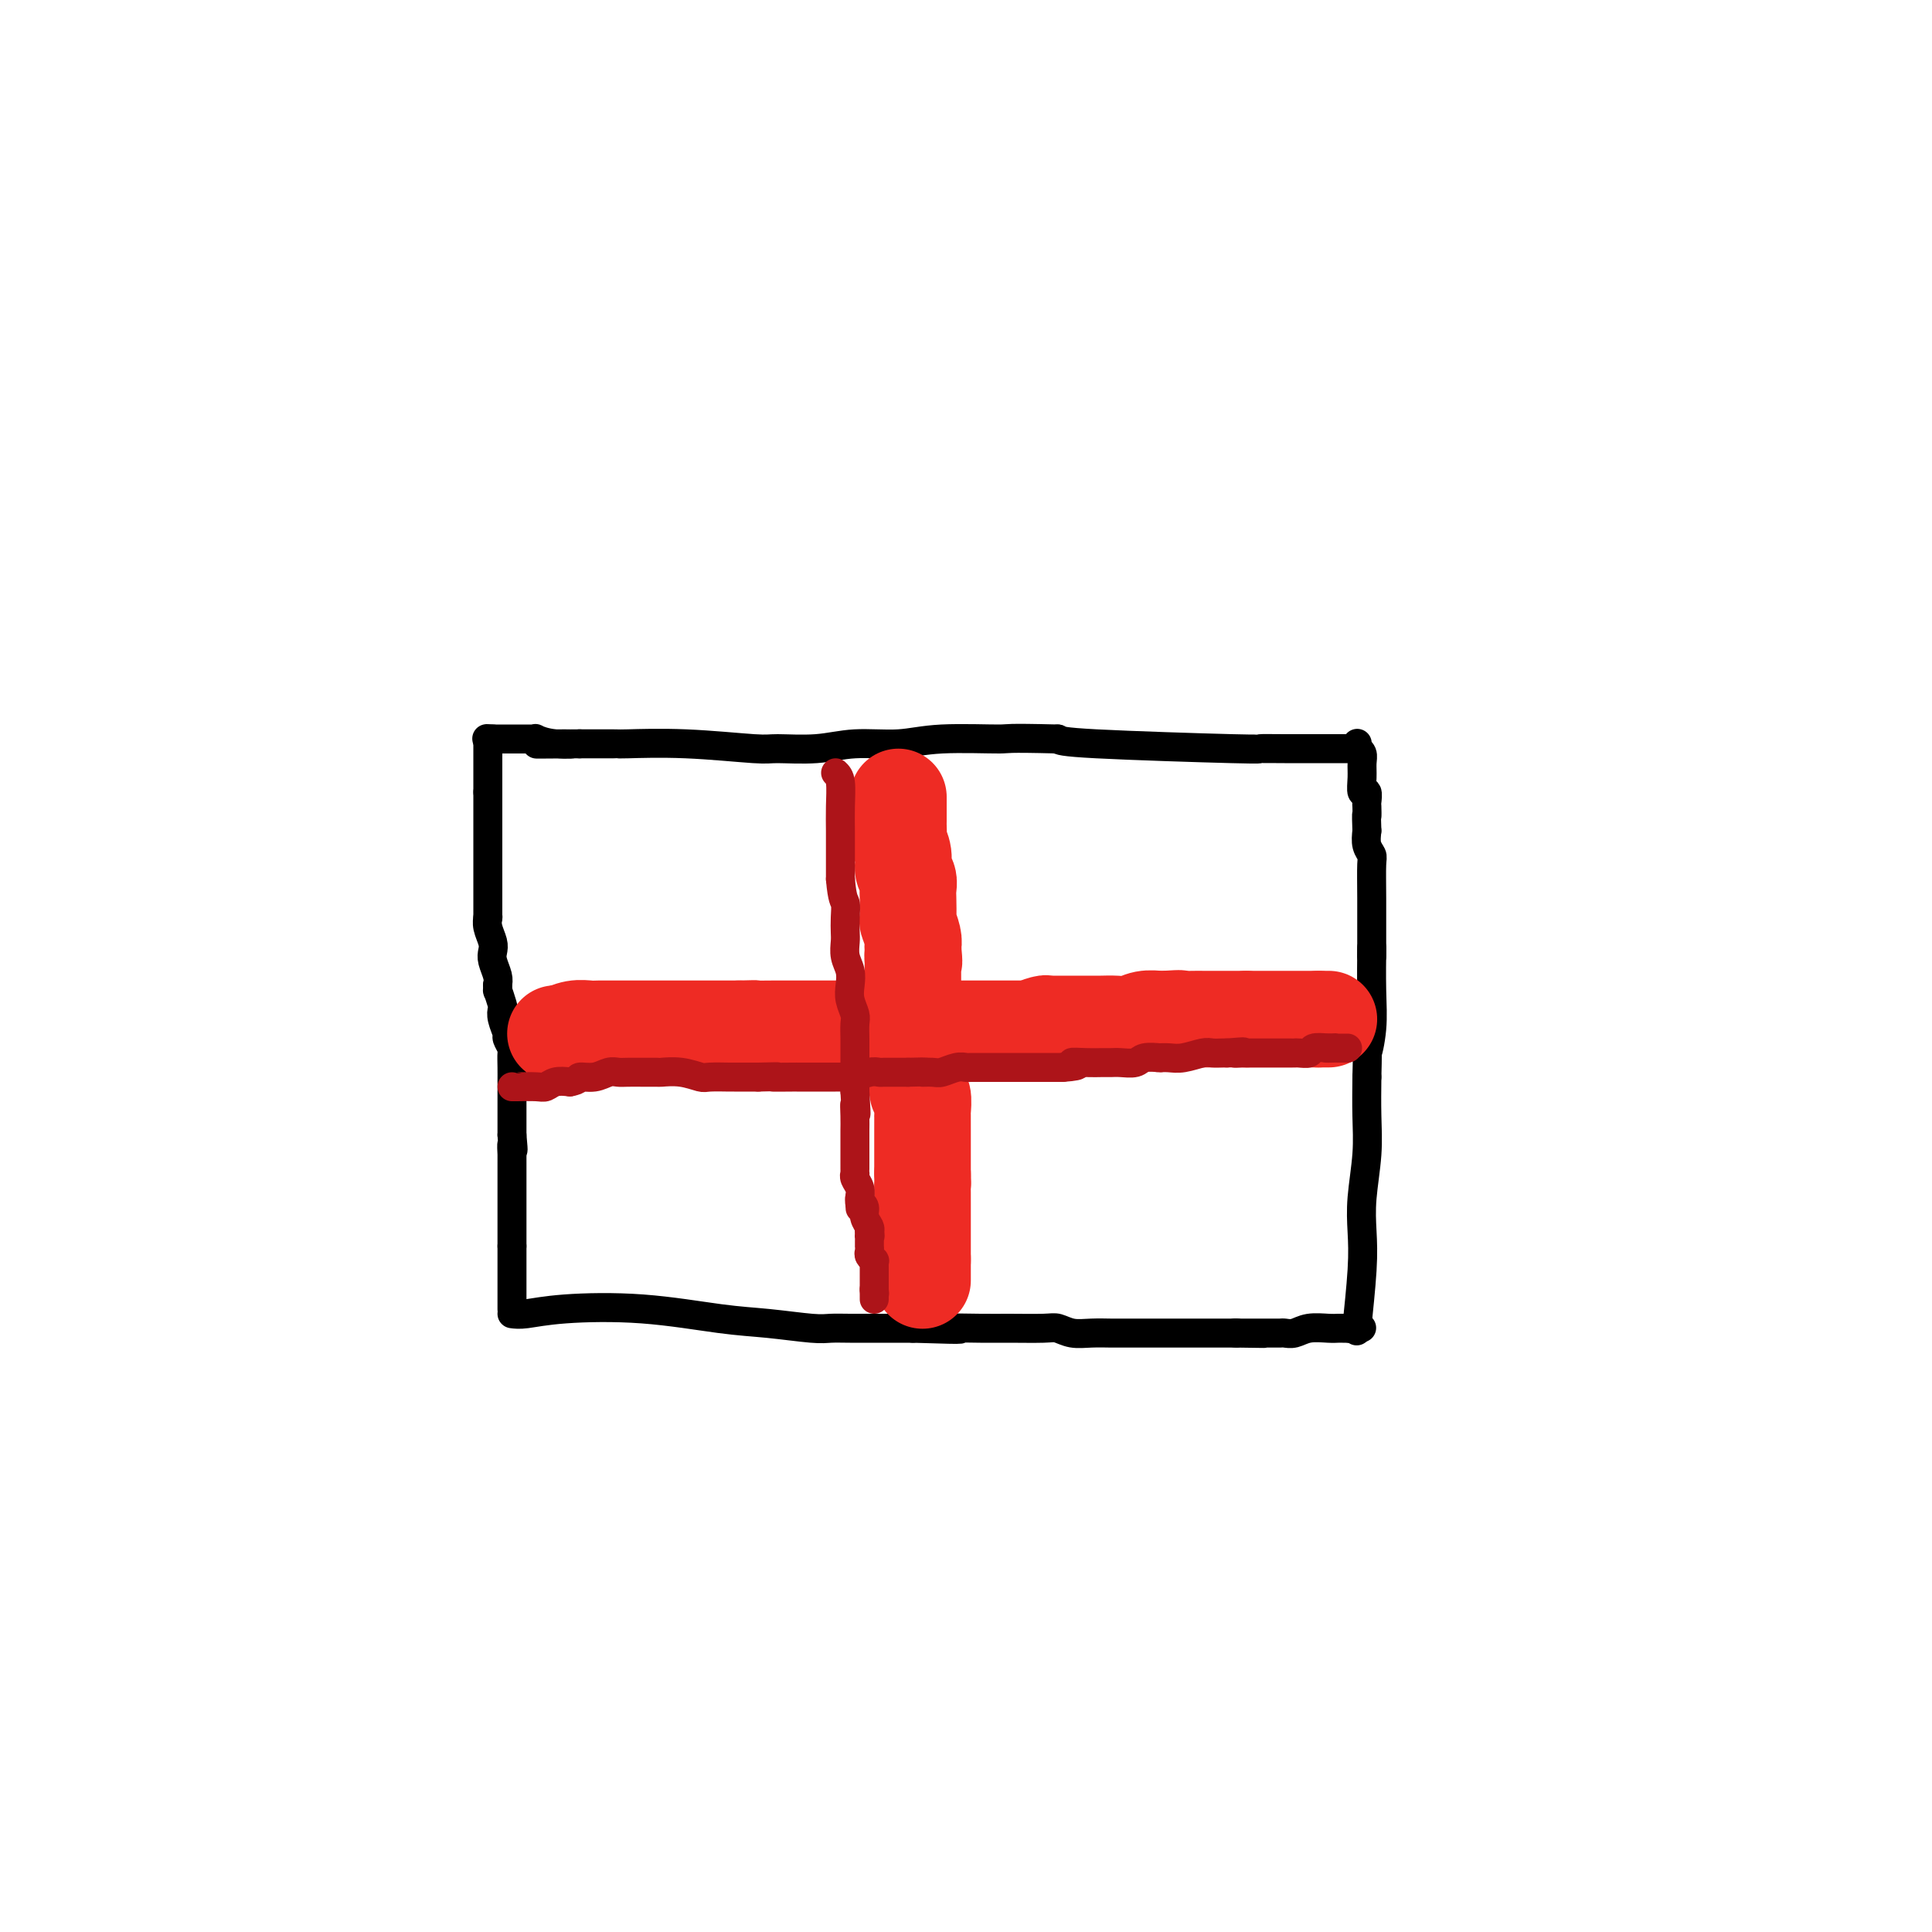 <svg viewBox='0 0 400 400' version='1.1' xmlns='http://www.w3.org/2000/svg' xmlns:xlink='http://www.w3.org/1999/xlink'><g fill='none' stroke='#000000' stroke-width='6' stroke-linecap='round' stroke-linejoin='round'><path d='M106,272c0.734,0.099 1.469,0.197 3,0c1.531,-0.197 3.859,-0.690 8,-1c4.141,-0.310 10.095,-0.437 16,0c5.905,0.437 11.761,1.438 16,2c4.239,0.562 6.862,0.687 10,1c3.138,0.313 6.791,0.816 9,1c2.209,0.184 2.974,0.049 4,0c1.026,-0.049 2.315,-0.013 4,0c1.685,0.013 3.767,0.004 6,0c2.233,-0.004 4.616,-0.002 7,0'/><path d='M189,275c14.358,0.464 8.753,0.123 8,0c-0.753,-0.123 3.348,-0.029 6,0c2.652,0.029 3.857,-0.006 6,0c2.143,0.006 5.225,0.054 7,0c1.775,-0.054 2.242,-0.211 3,0c0.758,0.211 1.805,0.789 3,1c1.195,0.211 2.538,0.057 4,0c1.462,-0.057 3.044,-0.015 4,0c0.956,0.015 1.287,0.004 2,0c0.713,-0.004 1.810,-0.001 3,0c1.190,0.001 2.475,0.000 4,0c1.525,-0.000 3.290,-0.000 5,0c1.710,0.000 3.366,0.000 5,0c1.634,-0.000 3.248,-0.000 4,0c0.752,0.000 0.644,0.000 1,0c0.356,-0.000 1.178,-0.000 2,0'/><path d='M256,276c10.587,0.155 3.553,0.041 1,0c-2.553,-0.041 -0.625,-0.011 0,0c0.625,0.011 -0.055,0.003 0,0c0.055,-0.003 0.843,-0.001 1,0c0.157,0.001 -0.319,0.000 0,0c0.319,-0.000 1.433,-0.000 2,0c0.567,0.000 0.588,0.001 1,0c0.412,-0.001 1.214,-0.004 2,0c0.786,0.004 1.555,0.015 2,0c0.445,-0.015 0.567,-0.057 1,0c0.433,0.057 1.176,0.211 2,0c0.824,-0.211 1.729,-0.789 3,-1c1.271,-0.211 2.908,-0.057 4,0c1.092,0.057 1.640,0.015 2,0c0.360,-0.015 0.531,-0.004 1,0c0.469,0.004 1.234,0.002 2,0'/><path d='M280,275c3.729,-0.155 1.051,-0.041 0,0c-1.051,0.041 -0.475,0.011 0,0c0.475,-0.011 0.850,-0.003 1,0c0.150,0.003 0.075,0.002 0,0'/><path d='M281,275c-0.111,0.621 -0.222,1.243 0,-1c0.222,-2.243 0.778,-7.349 1,-11c0.222,-3.651 0.112,-5.846 0,-8c-0.112,-2.154 -0.226,-4.268 0,-7c0.226,-2.732 0.792,-6.082 1,-9c0.208,-2.918 0.060,-5.405 0,-8c-0.060,-2.595 -0.030,-5.297 0,-8'/><path d='M283,223c0.249,-8.969 -0.129,-5.392 0,-5c0.129,0.392 0.767,-2.400 1,-5c0.233,-2.600 0.063,-5.008 0,-8c-0.063,-2.992 -0.018,-6.569 0,-8c0.018,-1.431 0.009,-0.715 0,0'/><path d='M284,198c-0.002,-0.448 -0.004,-0.896 0,-3c0.004,-2.104 0.015,-5.865 0,-9c-0.015,-3.135 -0.056,-5.644 0,-7c0.056,-1.356 0.207,-1.557 0,-2c-0.207,-0.443 -0.774,-1.126 -1,-2c-0.226,-0.874 -0.113,-1.937 0,-3'/><path d='M283,172c-0.156,-4.587 -0.046,-3.055 0,-3c0.046,0.055 0.026,-1.367 0,-2c-0.026,-0.633 -0.060,-0.477 0,-1c0.060,-0.523 0.213,-1.726 0,-2c-0.213,-0.274 -0.793,0.382 -1,0c-0.207,-0.382 -0.041,-1.801 0,-3c0.041,-1.199 -0.041,-2.178 0,-3c0.041,-0.822 0.207,-1.487 0,-2c-0.207,-0.513 -0.788,-0.873 -1,-1c-0.212,-0.127 -0.057,-0.020 0,0c0.057,0.020 0.015,-0.047 0,0c-0.015,0.047 -0.004,0.209 0,0c0.004,-0.209 0.001,-0.788 0,-1c-0.001,-0.212 -0.000,-0.057 0,0c0.000,0.057 0.000,0.016 0,0c-0.000,-0.016 -0.000,-0.008 0,0'/><path d='M279,155c-0.295,-0.002 -0.590,-0.003 -3,0c-2.410,0.003 -6.936,0.012 -10,0c-3.064,-0.012 -4.667,-0.044 -5,0c-0.333,0.044 0.603,0.166 -6,0c-6.603,-0.166 -20.744,-0.619 -28,-1c-7.256,-0.381 -7.628,-0.691 -8,-1'/><path d='M219,153c-11.386,-0.292 -9.851,-0.022 -12,0c-2.149,0.022 -7.984,-0.205 -12,0c-4.016,0.205 -6.215,0.840 -9,1c-2.785,0.160 -6.157,-0.157 -9,0c-2.843,0.157 -5.158,0.788 -8,1c-2.842,0.212 -6.211,0.004 -8,0c-1.789,-0.004 -1.999,0.195 -5,0c-3.001,-0.195 -8.792,-0.784 -14,-1c-5.208,-0.216 -9.833,-0.058 -12,0c-2.167,0.058 -1.875,0.015 -2,0c-0.125,-0.015 -0.667,-0.004 -1,0c-0.333,0.004 -0.457,0.001 -1,0c-0.543,-0.001 -1.506,-0.000 -2,0c-0.494,0.000 -0.517,0.000 -1,0c-0.483,-0.000 -1.424,-0.000 -2,0c-0.576,0.000 -0.788,0.000 -1,0'/><path d='M120,154c-15.939,0.138 -6.288,-0.015 -3,0c3.288,0.015 0.212,0.200 -2,0c-2.212,-0.200 -3.561,-0.786 -4,-1c-0.439,-0.214 0.033,-0.057 0,0c-0.033,0.057 -0.569,0.015 -1,0c-0.431,-0.015 -0.755,-0.004 -1,0c-0.245,0.004 -0.409,0.001 -1,0c-0.591,-0.001 -1.607,-0.000 -2,0c-0.393,0.000 -0.161,0.000 0,0c0.161,-0.000 0.251,-0.000 0,0c-0.251,0.000 -0.841,0.000 -1,0c-0.159,-0.000 0.115,-0.000 0,0c-0.115,0.000 -0.618,0.000 -1,0c-0.382,-0.000 -0.641,-0.000 -1,0c-0.359,0.000 -0.817,0.000 -1,0c-0.183,-0.000 -0.092,-0.000 0,0'/><path d='M102,153c-2.724,-0.155 -0.534,-0.041 0,0c0.534,0.041 -0.587,0.011 -1,0c-0.413,-0.011 -0.118,-0.003 0,0c0.118,0.003 0.059,0.002 0,0'/><path d='M101,153c0.000,0.756 0.000,1.512 0,2c0.000,0.488 0.000,0.708 0,2c-0.000,1.292 0.000,3.655 0,5c0.000,1.345 0.000,1.673 0,2'/><path d='M101,164c0.000,2.441 0.000,3.045 0,4c-0.000,0.955 0.000,2.262 0,3c0.000,0.738 0.000,0.909 0,2c-0.000,1.091 0.000,3.103 0,4c-0.000,0.897 -0.000,0.677 0,1c0.000,0.323 0.000,1.187 0,2c0.000,0.813 0.000,1.575 0,2c0.000,0.425 0.000,0.513 0,1c0.000,0.487 0.000,1.373 0,2c0.000,0.627 0.000,0.995 0,1c-0.000,0.005 0.000,-0.352 0,0c0.000,0.352 0.000,1.414 0,2c0.000,0.586 0.000,0.696 0,1c0.000,0.304 0.000,0.801 0,1c0.000,0.199 0.000,0.099 0,0'/><path d='M101,190c0.030,-0.149 0.060,-0.298 0,0c-0.060,0.298 -0.208,1.042 0,2c0.208,0.958 0.774,2.130 1,3c0.226,0.870 0.112,1.439 0,2c-0.112,0.561 -0.222,1.112 0,2c0.222,0.888 0.778,2.111 1,3c0.222,0.889 0.111,1.445 0,2'/><path d='M103,204c0.250,2.221 -0.125,0.774 0,1c0.125,0.226 0.750,2.125 1,3c0.250,0.875 0.123,0.725 0,1c-0.123,0.275 -0.243,0.975 0,2c0.243,1.025 0.850,2.374 1,3c0.150,0.626 -0.156,0.527 0,1c0.156,0.473 0.774,1.516 1,2c0.226,0.484 0.061,0.409 0,1c-0.061,0.591 -0.016,1.849 0,3c0.016,1.151 0.004,2.195 0,3c-0.004,0.805 -0.001,1.371 0,2c0.001,0.629 0.000,1.320 0,2c-0.000,0.680 -0.000,1.347 0,2c0.000,0.653 0.000,1.291 0,2c-0.000,0.709 -0.000,1.488 0,2c0.000,0.512 0.000,0.756 0,1'/><path d='M106,235c0.464,5.115 0.124,2.402 0,2c-0.124,-0.402 -0.033,1.506 0,2c0.033,0.494 0.009,-0.425 0,0c-0.009,0.425 -0.002,2.193 0,3c0.002,0.807 0.001,0.654 0,1c-0.001,0.346 -0.000,1.192 0,2c0.000,0.808 0.000,1.579 0,2c-0.000,0.421 -0.000,0.493 0,1c0.000,0.507 0.000,1.449 0,2c-0.000,0.551 -0.000,0.711 0,1c0.000,0.289 0.000,0.707 0,1c-0.000,0.293 -0.000,0.460 0,1c0.000,0.540 0.000,1.454 0,2c-0.000,0.546 -0.000,0.724 0,1c0.000,0.276 0.000,0.650 0,1c-0.000,0.350 -0.000,0.675 0,1'/><path d='M106,258c0.000,3.975 0.000,2.412 0,2c0.000,-0.412 0.000,0.327 0,1c0.000,0.673 0.000,1.280 0,2c-0.000,0.720 0.000,1.552 0,2c-0.000,0.448 0.000,0.511 0,1c0.000,0.489 0.000,1.403 0,2c0.000,0.597 0.000,0.877 0,1c0.000,0.123 0.000,0.089 0,0c0.000,-0.089 0.000,-0.234 0,0c0.000,0.234 0.000,0.847 0,1c-0.000,0.153 -0.000,-0.155 0,0c0.000,0.155 0.000,0.774 0,1c0.000,0.226 0.000,0.061 0,0c0.000,-0.061 0.000,-0.017 0,0c0.000,0.017 0.000,0.009 0,0'/></g>
<g fill='none' stroke='#EE2B24' stroke-width='20' stroke-linecap='round' stroke-linejoin='round'><path d='M186,165c0.000,0.000 0.000,1.000 0,1'/><path d='M186,166c-0.000,0.312 -0.000,0.593 0,1c0.000,0.407 0.000,0.939 0,1c-0.000,0.061 -0.001,-0.350 0,0c0.001,0.350 0.004,1.462 0,2c-0.004,0.538 -0.016,0.504 0,1c0.016,0.496 0.061,1.522 0,2c-0.061,0.478 -0.226,0.408 0,1c0.226,0.592 0.845,1.847 1,3c0.155,1.153 -0.154,2.205 0,3c0.154,0.795 0.772,1.335 1,2c0.228,0.665 0.065,1.456 0,2c-0.065,0.544 -0.031,0.842 0,2c0.031,1.158 0.060,3.176 0,4c-0.060,0.824 -0.208,0.453 0,1c0.208,0.547 0.774,2.014 1,3c0.226,0.986 0.113,1.493 0,2'/><path d='M189,196c0.464,5.042 0.124,2.646 0,2c-0.124,-0.646 -0.033,0.457 0,1c0.033,0.543 0.009,0.526 0,1c-0.009,0.474 -0.002,1.440 0,2c0.002,0.560 0.001,0.713 0,1c-0.001,0.287 -0.000,0.707 0,1c0.000,0.293 0.000,0.459 0,1c-0.000,0.541 -0.000,1.458 0,2c0.000,0.542 0.000,0.708 0,1c-0.000,0.292 -0.000,0.711 0,1c0.000,0.289 0.000,0.448 0,1c-0.000,0.552 -0.000,1.496 0,2c0.000,0.504 0.000,0.568 0,1c-0.000,0.432 -0.000,1.232 0,2c0.000,0.768 0.000,1.505 0,2c-0.000,0.495 -0.000,0.747 0,1'/><path d='M189,218c0.000,3.571 0.000,1.500 0,1c0.000,-0.500 0.000,0.571 0,1c0.000,0.429 0.000,0.214 0,0'/><path d='M190,221c0.030,-0.024 0.061,-0.048 0,1c-0.061,1.048 -0.212,3.166 0,4c0.212,0.834 0.789,0.382 1,1c0.211,0.618 0.057,2.305 0,3c-0.057,0.695 -0.015,0.399 0,1c0.015,0.601 0.004,2.100 0,3c-0.004,0.900 -0.001,1.200 0,2c0.001,0.800 0.000,2.100 0,3c-0.000,0.900 -0.000,1.400 0,2c0.000,0.600 0.000,1.300 0,2'/><path d='M191,243c0.155,3.749 0.041,2.122 0,2c-0.041,-0.122 -0.011,1.263 0,2c0.011,0.737 0.003,0.828 0,1c-0.003,0.172 -0.001,0.426 0,1c0.001,0.574 0.000,1.468 0,2c-0.000,0.532 -0.000,0.702 0,1c0.000,0.298 0.000,0.724 0,1c-0.000,0.276 -0.000,0.403 0,1c0.000,0.597 0.000,1.665 0,2c-0.000,0.335 -0.000,-0.064 0,0c0.000,0.064 0.000,0.591 0,1c-0.000,0.409 -0.000,0.701 0,1c0.000,0.299 0.000,0.606 0,1c-0.000,0.394 -0.000,0.875 0,1c0.000,0.125 0.000,-0.107 0,0c-0.000,0.107 -0.000,0.554 0,1'/><path d='M191,261c0.000,2.802 0.000,0.807 0,0c0.000,-0.807 0.000,-0.428 0,0c0.000,0.428 0.000,0.903 0,1c0.000,0.097 0.000,-0.185 0,0c0.000,0.185 0.000,0.838 0,1c0.000,0.162 0.000,-0.167 0,0c0.000,0.167 0.000,0.829 0,1c0.000,0.171 0.000,-0.150 0,0c0.000,0.150 0.000,0.772 0,1c0.000,0.228 0.000,0.061 0,0c0.000,-0.061 0.000,-0.018 0,0c-0.000,0.018 0.000,0.009 0,0'/><path d='M115,214c0.000,0.000 1.000,0.000 1,0'/><path d='M116,214c0.674,-0.226 1.860,-0.793 3,-1c1.140,-0.207 2.233,-0.056 3,0c0.767,0.056 1.207,0.015 2,0c0.793,-0.015 1.938,-0.004 3,0c1.062,0.004 2.040,0.001 3,0c0.960,-0.001 1.901,-0.000 3,0c1.099,0.000 2.356,0.000 3,0c0.644,-0.000 0.676,-0.000 1,0c0.324,0.000 0.941,0.000 2,0c1.059,-0.000 2.562,-0.000 3,0c0.438,0.000 -0.188,0.000 0,0c0.188,-0.000 1.191,-0.000 2,0c0.809,0.000 1.423,0.000 2,0c0.577,-0.000 1.117,-0.000 2,0c0.883,0.000 2.109,0.000 3,0c0.891,-0.000 1.445,-0.000 2,0'/><path d='M153,213c6.165,-0.155 3.076,-0.041 3,0c-0.076,0.041 2.861,0.011 4,0c1.139,-0.011 0.479,-0.003 1,0c0.521,0.003 2.223,0.001 3,0c0.777,-0.001 0.630,-0.000 1,0c0.370,0.000 1.257,0.000 2,0c0.743,-0.000 1.342,-0.000 2,0c0.658,0.000 1.374,0.000 2,0c0.626,-0.000 1.161,-0.000 2,0c0.839,0.000 1.983,0.000 3,0c1.017,-0.000 1.907,-0.000 3,0c1.093,0.000 2.390,0.000 3,0c0.610,-0.000 0.535,-0.000 1,0c0.465,0.000 1.471,0.000 2,0c0.529,-0.000 0.580,-0.000 1,0c0.420,0.000 1.210,0.000 2,0'/><path d='M188,213c5.854,0.000 2.990,0.000 2,0c-0.990,-0.000 -0.105,0.000 1,0c1.105,0.000 2.432,-0.000 3,0c0.568,0.000 0.379,0.000 1,0c0.621,-0.000 2.054,-0.000 3,0c0.946,0.000 1.405,0.000 2,0c0.595,0.000 1.326,0.000 2,0c0.674,-0.000 1.290,0.000 2,0c0.710,0.000 1.514,-0.000 2,0c0.486,0.000 0.654,0.000 1,0c0.346,-0.000 0.870,-0.000 1,0c0.130,0.000 -0.134,0.000 0,0c0.134,0.000 0.665,0.000 1,0c0.335,0.000 0.475,0.000 1,0c0.525,0.000 1.436,0.000 2,0c0.564,0.000 0.782,0.000 1,0'/><path d='M213,213c3.985,0.061 1.448,0.212 1,0c-0.448,-0.212 1.193,-0.789 2,-1c0.807,-0.211 0.779,-0.057 1,0c0.221,0.057 0.689,0.015 1,0c0.311,-0.015 0.464,-0.004 1,0c0.536,0.004 1.456,0.001 2,0c0.544,-0.001 0.711,-0.000 1,0c0.289,0.000 0.699,-0.000 1,0c0.301,0.000 0.492,0.001 1,0c0.508,-0.001 1.332,-0.004 2,0c0.668,0.004 1.181,0.015 2,0c0.819,-0.015 1.946,-0.057 3,0c1.054,0.057 2.035,0.211 3,0c0.965,-0.211 1.914,-0.788 3,-1c1.086,-0.212 2.310,-0.061 3,0c0.690,0.061 0.845,0.030 1,0'/><path d='M241,211c4.858,-0.309 3.005,-0.083 3,0c-0.005,0.083 1.840,0.022 3,0c1.160,-0.022 1.634,-0.006 2,0c0.366,0.006 0.624,0.002 1,0c0.376,-0.002 0.872,-0.000 1,0c0.128,0.000 -0.110,0.000 0,0c0.110,-0.000 0.568,-0.000 1,0c0.432,0.000 0.837,0.000 1,0c0.163,-0.000 0.085,-0.000 0,0c-0.085,0.000 -0.176,0.000 0,0c0.176,-0.000 0.621,-0.000 1,0c0.379,0.000 0.693,0.000 1,0c0.307,-0.000 0.608,-0.000 1,0c0.392,0.000 0.875,0.000 1,0c0.125,-0.000 -0.107,-0.000 0,0c0.107,0.000 0.554,0.000 1,0'/><path d='M258,211c2.809,0.000 1.330,0.000 1,0c-0.330,0.000 0.488,0.000 1,0c0.512,-0.000 0.719,0.000 1,0c0.281,0.000 0.635,0.000 1,0c0.365,0.000 0.742,0.000 1,0c0.258,0.000 0.398,0.000 1,0c0.602,0.000 1.667,0.000 2,0c0.333,0.000 -0.066,-0.000 0,0c0.066,0.000 0.596,0.000 1,0c0.404,-0.000 0.682,0.000 1,0c0.318,0.000 0.677,0.000 1,0c0.323,0.000 0.612,0.000 1,0c0.388,0.000 0.877,-0.000 1,0c0.123,0.000 -0.121,0.000 0,0c0.121,0.000 0.606,0.000 1,0c0.394,0.000 0.697,0.000 1,0'/><path d='M273,211c2.256,0.000 0.394,0.000 0,0c-0.394,0.000 0.678,0.000 1,0c0.322,-0.000 -0.106,0.000 0,0c0.106,0.000 0.744,0.000 1,0c0.256,0.000 0.128,0.000 0,0'/></g>
<g fill='none' stroke='#AD1419' stroke-width='6' stroke-linecap='round' stroke-linejoin='round'><path d='M173,160c0.423,0.403 0.845,0.807 1,2c0.155,1.193 0.041,3.176 0,5c-0.041,1.824 -0.011,3.489 0,5c0.011,1.511 0.003,2.868 0,4c-0.003,1.132 -0.001,2.038 0,3c0.001,0.962 0.000,1.981 0,3'/><path d='M174,182c0.381,4.397 0.833,4.388 1,5c0.167,0.612 0.048,1.843 0,3c-0.048,1.157 -0.027,2.238 0,3c0.027,0.762 0.059,1.204 0,2c-0.059,0.796 -0.208,1.946 0,3c0.208,1.054 0.774,2.010 1,3c0.226,0.990 0.113,2.012 0,3c-0.113,0.988 -0.226,1.941 0,3c0.226,1.059 0.793,2.223 1,3c0.207,0.777 0.056,1.167 0,2c-0.056,0.833 -0.015,2.109 0,3c0.015,0.891 0.004,1.396 0,2c-0.004,0.604 -0.001,1.306 0,2c0.001,0.694 0.000,1.379 0,2c-0.000,0.621 -0.000,1.177 0,2c0.000,0.823 0.000,1.911 0,3'/><path d='M177,226c0.464,7.410 0.124,3.935 0,3c-0.124,-0.935 -0.033,0.671 0,2c0.033,1.329 0.009,2.382 0,3c-0.009,0.618 -0.002,0.800 0,1c0.002,0.200 0.001,0.417 0,1c-0.001,0.583 -0.000,1.532 0,2c0.000,0.468 -0.000,0.455 0,1c0.000,0.545 0.000,1.648 0,2c-0.000,0.352 -0.001,-0.047 0,0c0.001,0.047 0.004,0.540 0,1c-0.004,0.460 -0.015,0.887 0,1c0.015,0.113 0.057,-0.089 0,0c-0.057,0.089 -0.211,0.467 0,1c0.211,0.533 0.788,1.220 1,2c0.212,0.780 0.061,1.651 0,2c-0.061,0.349 -0.030,0.174 0,0'/><path d='M178,248c0.156,3.644 0.044,1.756 0,1c-0.044,-0.756 -0.022,-0.378 0,0'/><path d='M178,249c0.452,0.250 0.905,0.500 1,1c0.095,0.500 -0.167,1.250 0,2c0.167,0.750 0.762,1.500 1,2c0.238,0.500 0.119,0.750 0,1'/><path d='M180,255c0.309,1.166 0.083,1.082 0,1c-0.083,-0.082 -0.022,-0.163 0,0c0.022,0.163 0.005,0.568 0,1c-0.005,0.432 0.002,0.890 0,1c-0.002,0.110 -0.015,-0.129 0,0c0.015,0.129 0.057,0.626 0,1c-0.057,0.374 -0.211,0.625 0,1c0.211,0.375 0.789,0.874 1,1c0.211,0.126 0.057,-0.120 0,0c-0.057,0.120 -0.015,0.607 0,1c0.015,0.393 0.004,0.692 0,1c-0.004,0.308 -0.001,0.624 0,1c0.001,0.376 0.000,0.812 0,1c-0.000,0.188 -0.000,0.127 0,0c0.000,-0.127 0.000,-0.322 0,0c-0.000,0.322 -0.000,1.161 0,2'/><path d='M181,267c0.155,1.812 0.041,0.342 0,0c-0.041,-0.342 -0.011,0.444 0,1c0.011,0.556 0.003,0.881 0,1c-0.003,0.119 -0.001,0.032 0,0c0.001,-0.032 0.000,-0.009 0,0c-0.000,0.009 -0.000,0.005 0,0'/><path d='M106,225c-0.005,-0.002 -0.010,-0.004 0,0c0.010,0.004 0.036,0.015 1,0c0.964,-0.015 2.867,-0.056 4,0c1.133,0.056 1.497,0.207 2,0c0.503,-0.207 1.144,-0.774 2,-1c0.856,-0.226 1.928,-0.113 3,0'/><path d='M118,224c2.169,-0.397 1.591,-0.891 2,-1c0.409,-0.109 1.806,0.167 3,0c1.194,-0.167 2.184,-0.777 3,-1c0.816,-0.223 1.459,-0.060 2,0c0.541,0.060 0.979,0.016 2,0c1.021,-0.016 2.625,-0.005 3,0c0.375,0.005 -0.478,0.005 0,0c0.478,-0.005 2.285,-0.015 3,0c0.715,0.015 0.336,0.057 1,0c0.664,-0.057 2.372,-0.211 4,0c1.628,0.211 3.178,0.789 4,1c0.822,0.211 0.916,0.057 2,0c1.084,-0.057 3.156,-0.015 4,0c0.844,0.015 0.458,0.004 1,0c0.542,-0.004 2.012,-0.001 3,0c0.988,0.001 1.494,0.001 2,0'/><path d='M157,223c6.479,-0.155 3.175,-0.041 3,0c-0.175,0.041 2.778,0.011 4,0c1.222,-0.011 0.711,-0.003 1,0c0.289,0.003 1.377,0.001 2,0c0.623,-0.001 0.782,-0.000 1,0c0.218,0.000 0.496,-0.000 1,0c0.504,0.000 1.232,0.001 2,0c0.768,-0.001 1.574,-0.004 2,0c0.426,0.004 0.471,0.015 1,0c0.529,-0.015 1.540,-0.057 2,0c0.460,0.057 0.367,0.211 1,0c0.633,-0.211 1.990,-0.789 3,-1c1.010,-0.211 1.673,-0.057 2,0c0.327,0.057 0.319,0.015 1,0c0.681,-0.015 2.052,-0.004 3,0c0.948,0.004 1.474,0.002 2,0'/><path d='M188,222c5.375,-0.150 3.314,-0.026 3,0c-0.314,0.026 1.119,-0.046 2,0c0.881,0.046 1.210,0.208 2,0c0.790,-0.208 2.039,-0.788 3,-1c0.961,-0.212 1.633,-0.057 2,0c0.367,0.057 0.430,0.015 1,0c0.570,-0.015 1.648,-0.004 2,0c0.352,0.004 -0.023,0.001 0,0c0.023,-0.001 0.442,-0.000 1,0c0.558,0.000 1.255,0.000 2,0c0.745,-0.000 1.539,-0.000 2,0c0.461,0.000 0.587,0.000 1,0c0.413,-0.000 1.111,-0.000 2,0c0.889,0.000 1.970,0.000 3,0c1.030,-0.000 2.009,-0.000 3,0c0.991,0.000 1.996,0.000 3,0'/><path d='M220,221c5.263,-0.381 2.420,-0.834 2,-1c-0.420,-0.166 1.582,-0.043 3,0c1.418,0.043 2.251,0.008 3,0c0.749,-0.008 1.413,0.012 2,0c0.587,-0.012 1.096,-0.056 2,0c0.904,0.056 2.202,0.211 3,0c0.798,-0.211 1.095,-0.789 2,-1c0.905,-0.211 2.418,-0.056 3,0c0.582,0.056 0.232,0.011 0,0c-0.232,-0.011 -0.347,0.011 0,0c0.347,-0.011 1.157,-0.056 2,0c0.843,0.056 1.717,0.211 3,0c1.283,-0.211 2.973,-0.789 4,-1c1.027,-0.211 1.392,-0.057 2,0c0.608,0.057 1.459,0.016 2,0c0.541,-0.016 0.770,-0.008 1,0'/><path d='M254,218c5.666,-0.464 2.832,-0.124 2,0c-0.832,0.124 0.339,0.033 1,0c0.661,-0.033 0.811,-0.009 1,0c0.189,0.009 0.418,0.002 1,0c0.582,-0.002 1.519,-0.001 2,0c0.481,0.001 0.506,0.000 1,0c0.494,-0.000 1.456,-0.000 2,0c0.544,0.000 0.671,0.000 1,0c0.329,-0.000 0.861,-0.000 1,0c0.139,0.000 -0.113,0.001 0,0c0.113,-0.001 0.592,-0.004 1,0c0.408,0.004 0.745,0.015 1,0c0.255,-0.015 0.429,-0.056 1,0c0.571,0.056 1.538,0.207 2,0c0.462,-0.207 0.418,-0.774 1,-1c0.582,-0.226 1.791,-0.113 3,0'/><path d='M275,217c3.206,-0.155 0.719,-0.041 0,0c-0.719,0.041 0.328,0.011 1,0c0.672,-0.011 0.968,-0.003 1,0c0.032,0.003 -0.201,0.001 0,0c0.201,-0.001 0.838,-0.000 1,0c0.162,0.000 -0.149,0.000 0,0c0.149,-0.000 0.757,-0.000 1,0c0.243,0.000 0.122,0.000 0,0'/></g>
</svg>